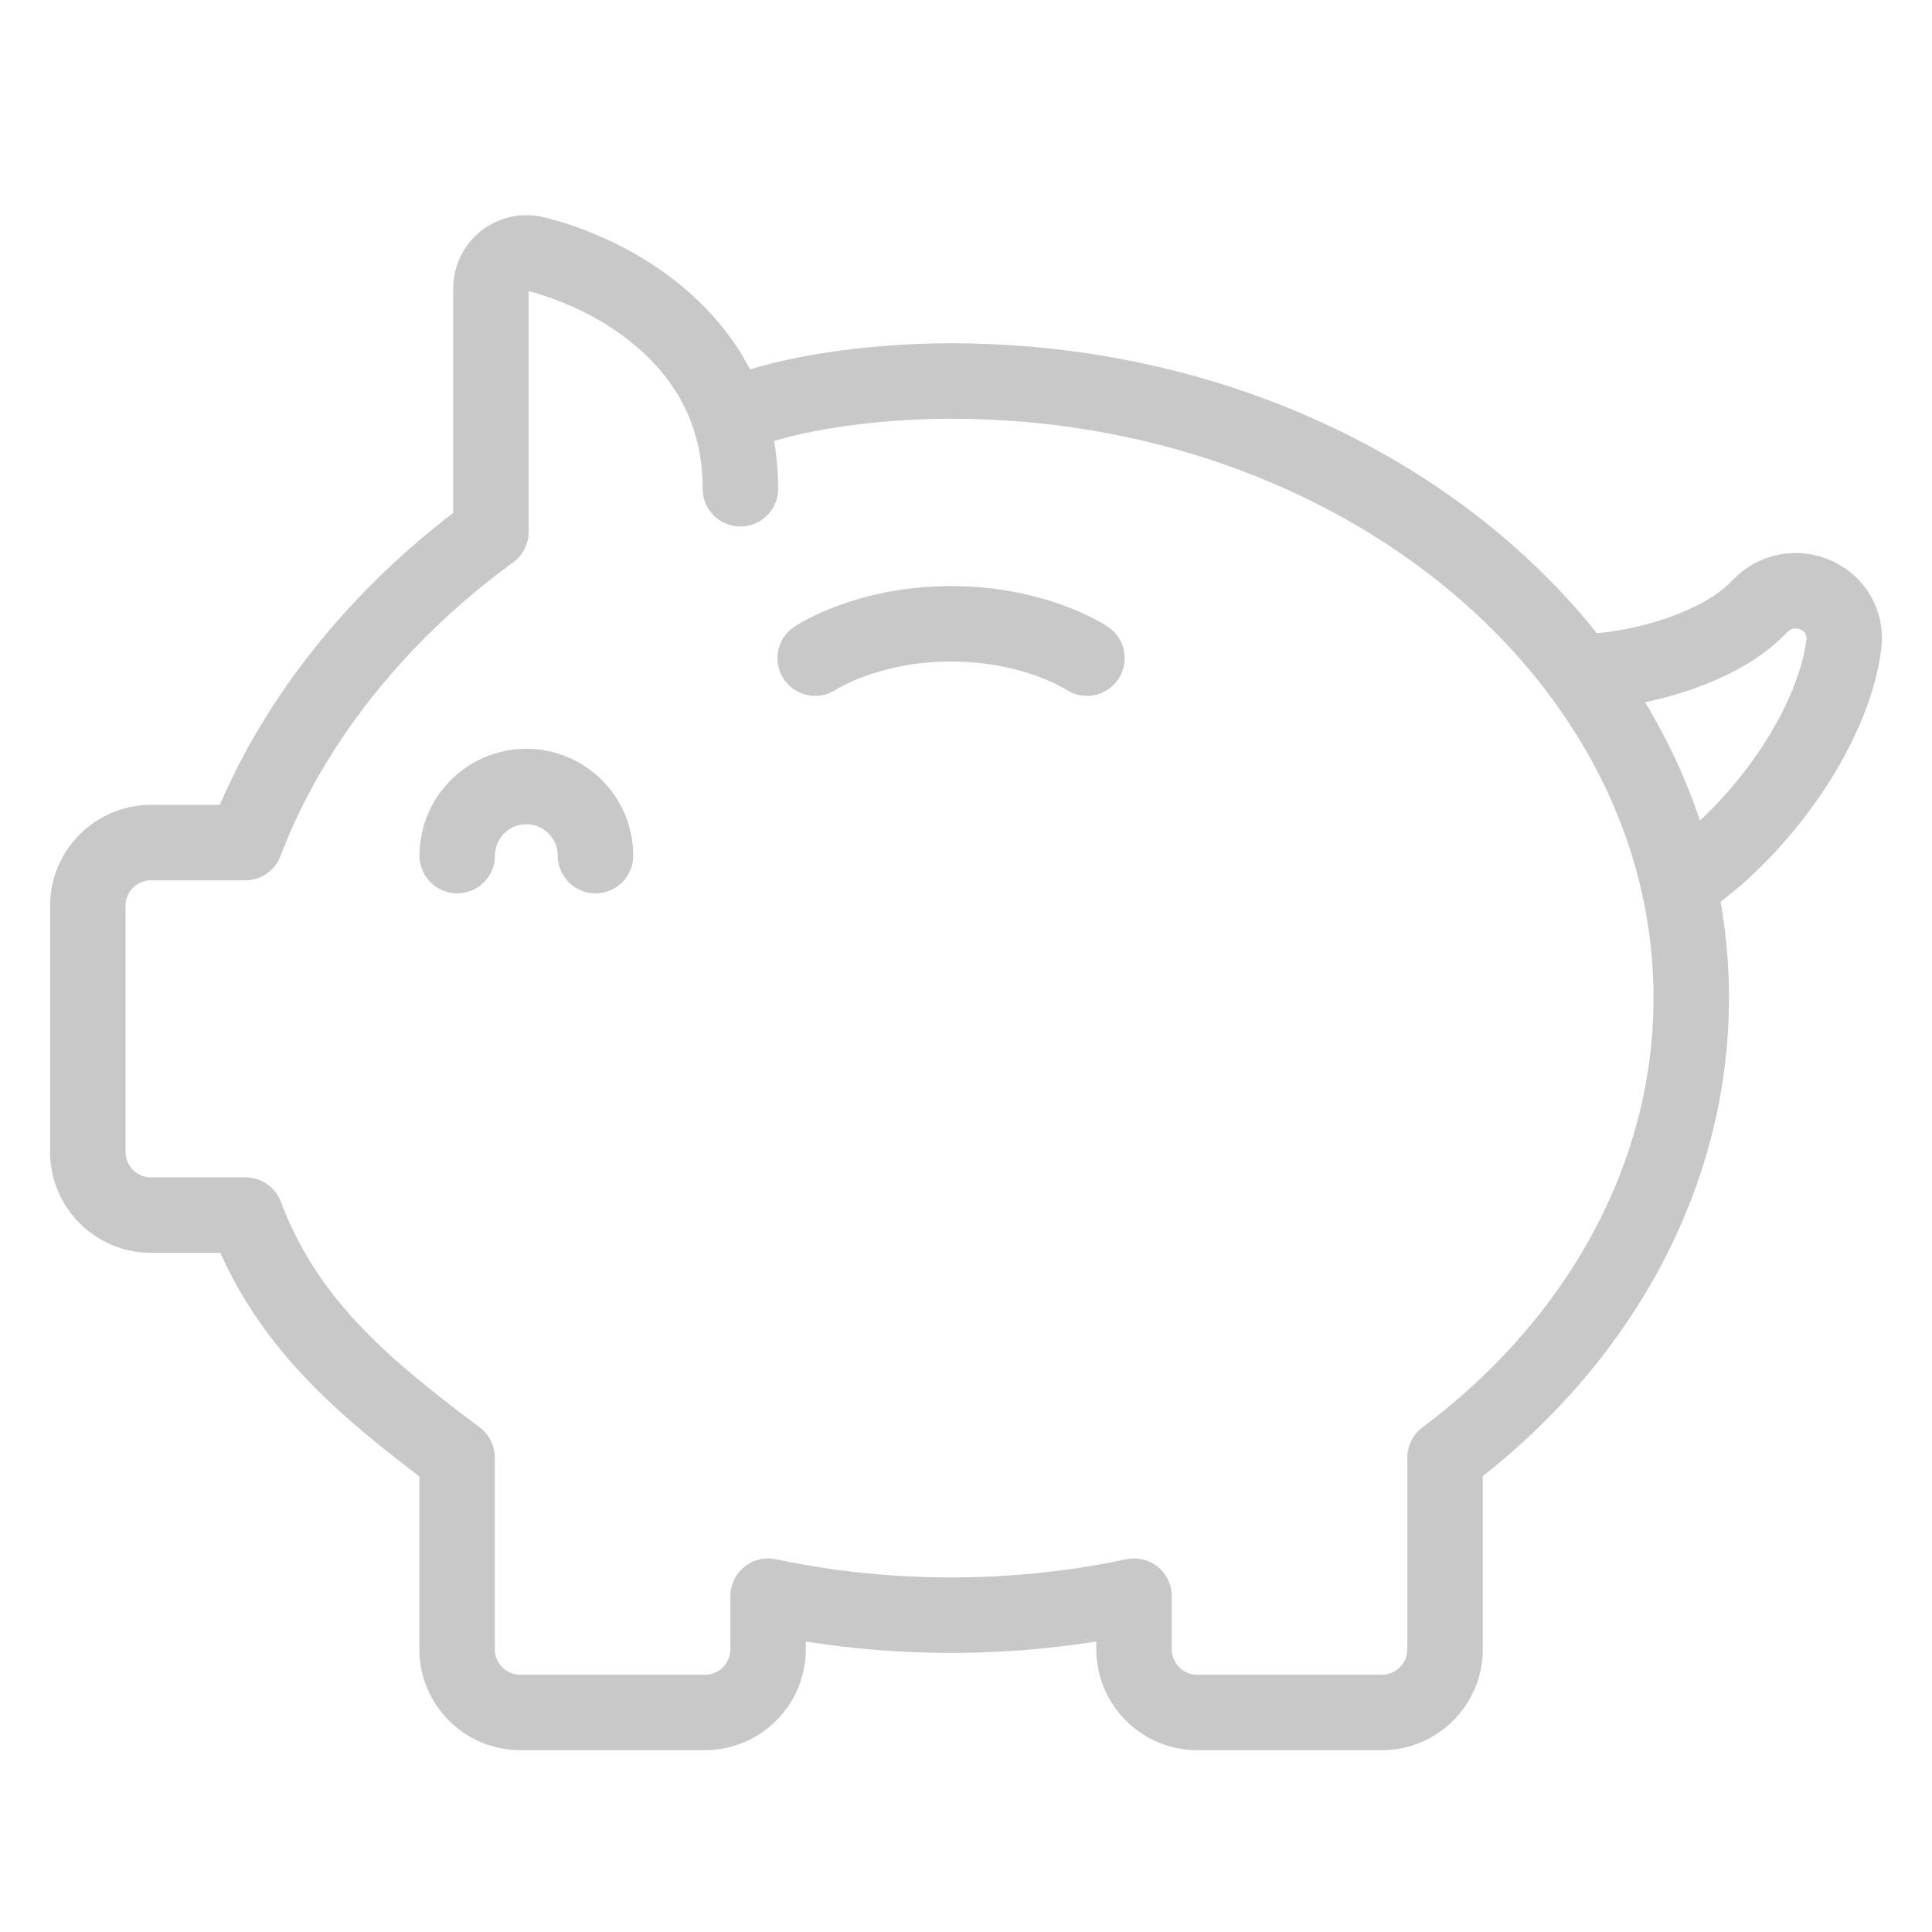 <?xml version="1.0" encoding="UTF-8"?>
<svg width="64px" height="64px" viewBox="0 0 64 64" version="1.1" xmlns="http://www.w3.org/2000/svg" xmlns:xlink="http://www.w3.org/1999/xlink">
    <!-- Generator: Sketch 59.1 (86144) - https://sketch.com -->
    <title>pikto/solide-finanzierungsstruktur copy</title>
    <desc>Created with Sketch.</desc>
    <g id="pikto/solide-finanzierungsstruktur-copy" stroke="none" stroke-width="1" fill="none" fill-rule="evenodd">
        <polygon id="Fill-1" fill="#FFFFFF" points="0 64 64 64 64 0 0 0"></polygon>
        <path d="M24.451,13.7 C26.05,13.044 28.819,12.621 31.506,12.621 C45.026,12.621 56.025,21.791 56.025,33.063 C56.025,38.859 53.053,44.406 47.87,48.283 L47.87,54.634 C47.87,55.788 46.931,56.727 45.776,56.727 L39.66,56.727 C38.506,56.727 37.566,55.788 37.566,54.634 L37.566,52.875 C35.598,53.293 33.56,53.504 31.506,53.504 C29.452,53.504 27.413,53.293 25.444,52.875 L25.444,54.634 C25.444,55.788 24.505,56.727 23.351,56.727 L17.234,56.727 C16.081,56.727 15.141,55.788 15.141,54.634 L15.141,48.283 C13.449,47.019 12.084,45.922 10.93,44.684 C9.65,43.312 8.76,41.903 8.133,40.252 L5.002,40.252 C3.848,40.252 2.909,39.313 2.909,38.159 L2.909,30.005 C2.909,28.851 3.848,27.912 5.002,27.912 L8.124,27.912 C9.603,24.013 12.492,20.36 16.263,17.618 L16.263,9.55 C16.263,9.188 16.425,8.852 16.709,8.629 C16.994,8.403 17.363,8.324 17.72,8.41 C18.456,8.589 20.344,9.162 21.999,10.622 C23.677,12.103 24.527,13.976 24.527,16.191" id="Stroke-37" stroke="#C8C8C8" stroke-width="2.5" stroke-linecap="round" stroke-linejoin="round"></path>
        <path d="M55.56,29.359 C58.235,27.634 60.724,24.149 61.077,21.361 C61.275,19.796 59.353,18.952 58.276,20.103 C57.032,21.434 54.309,22.25 52.249,22.257" id="Stroke-39" stroke="#C8C8C8" stroke-width="2.5" stroke-linejoin="round"></path>
        <path d="M15.146,28.344 C15.146,27.081 16.173,26.054 17.436,26.054 C18.699,26.054 19.727,27.081 19.727,28.344" id="Stroke-41" stroke="#C8C8C8" stroke-width="2.5" stroke-linecap="round" stroke-linejoin="round"></path>
        <path d="M27.004,21.802 C27.02,21.79 28.714,20.664 31.506,20.664 C34.296,20.664 35.99,21.79 36.007,21.802" id="Stroke-43" stroke="#C8C8C8" stroke-width="2.5" stroke-linecap="round" stroke-linejoin="round"></path>
    </g>
</svg>